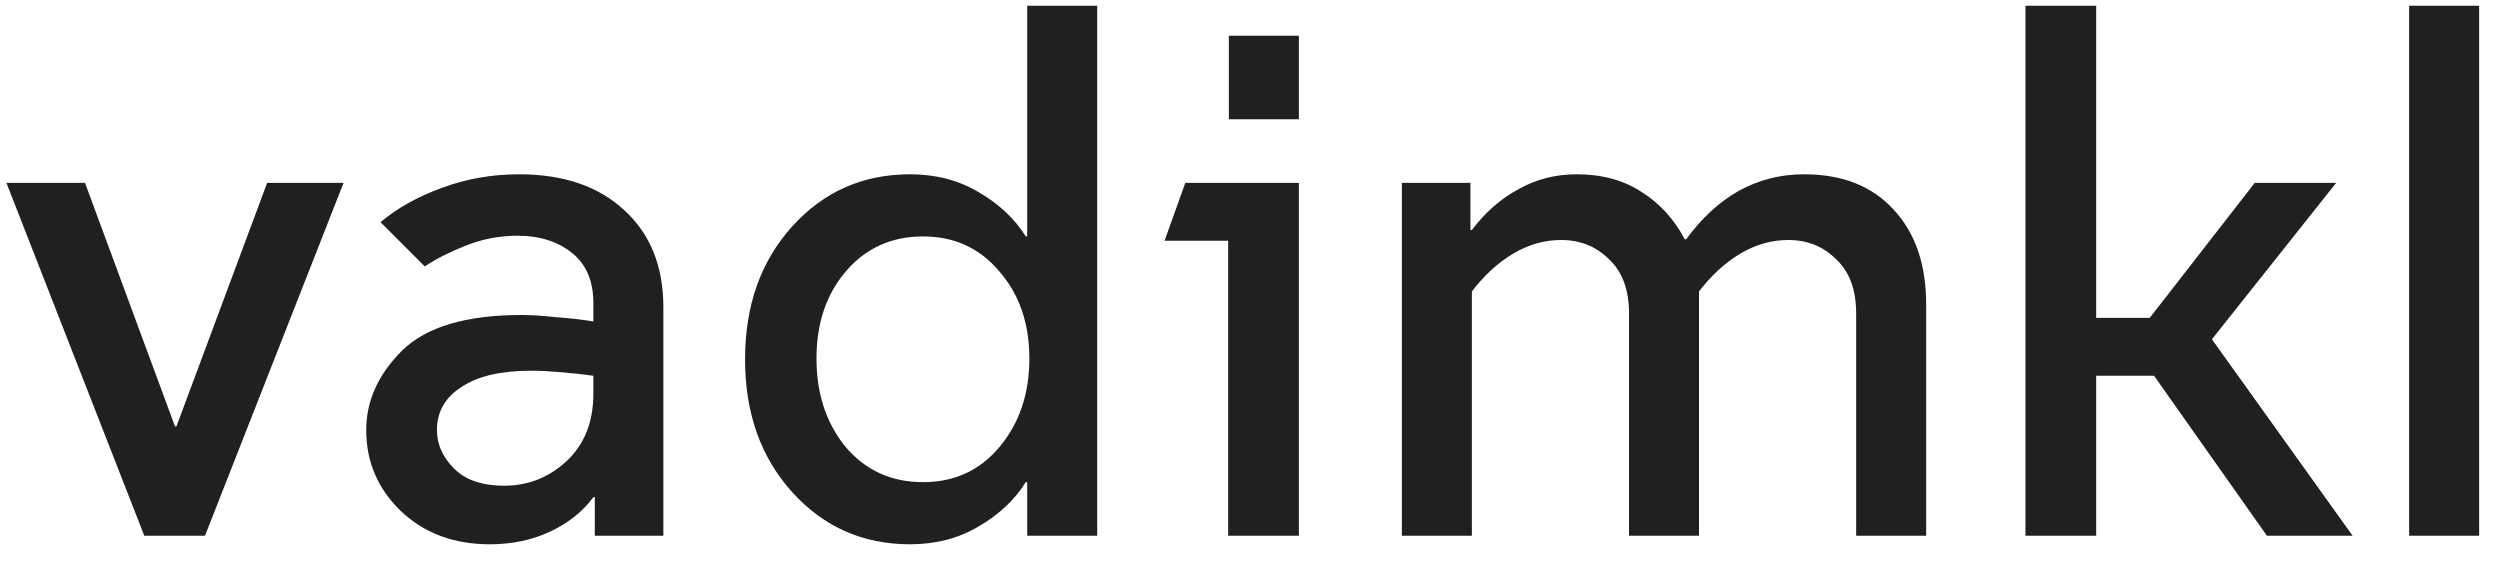 <?xml version="1.0" encoding="UTF-8"?> <svg xmlns="http://www.w3.org/2000/svg" width="84" height="19" viewBox="0 0 84 19" fill="none"> <path d="M2.856 6.144L5.88 14.328H5.928L8.976 6.144H11.544L6.888 18H4.848L0.216 6.144H2.856ZM16.937 16.32C17.737 16.32 18.433 16.048 19.025 15.504C19.633 14.944 19.937 14.184 19.937 13.224V12.624C19.585 12.576 19.217 12.536 18.833 12.504C18.449 12.472 18.121 12.456 17.849 12.456C16.825 12.456 16.041 12.64 15.497 13.008C14.953 13.36 14.681 13.84 14.681 14.448C14.681 14.928 14.873 15.36 15.257 15.744C15.641 16.128 16.201 16.32 16.937 16.32ZM16.457 18.288C15.257 18.288 14.265 17.92 13.481 17.184C12.697 16.432 12.305 15.52 12.305 14.448C12.305 13.472 12.705 12.584 13.505 11.784C14.321 10.984 15.657 10.584 17.513 10.584C17.849 10.584 18.233 10.608 18.665 10.656C19.113 10.688 19.537 10.736 19.937 10.8V10.176C19.937 9.44 19.697 8.88 19.217 8.496C18.737 8.112 18.129 7.92 17.393 7.92C16.785 7.92 16.201 8.032 15.641 8.256C15.081 8.48 14.625 8.712 14.273 8.952L12.785 7.464C13.361 6.984 14.049 6.6 14.849 6.312C15.665 6.008 16.529 5.856 17.441 5.856C18.929 5.856 20.105 6.256 20.969 7.056C21.849 7.856 22.289 8.944 22.289 10.32V18H19.985V16.704H19.937C19.585 17.184 19.105 17.568 18.497 17.856C17.889 18.144 17.209 18.288 16.457 18.288ZM34.514 16.2H34.466C34.098 16.792 33.57 17.288 32.882 17.688C32.21 18.088 31.442 18.288 30.578 18.288C28.994 18.288 27.674 17.704 26.618 16.536C25.562 15.368 25.034 13.88 25.034 12.072C25.034 10.264 25.562 8.776 26.618 7.608C27.674 6.44 28.994 5.856 30.578 5.856C31.442 5.856 32.21 6.056 32.882 6.456C33.57 6.856 34.098 7.352 34.466 7.944H34.514V0.192H36.866V18H34.514V16.2ZM34.586 12.048C34.586 10.864 34.25 9.888 33.578 9.12C32.922 8.336 32.066 7.944 31.01 7.944C29.954 7.944 29.09 8.336 28.418 9.12C27.762 9.888 27.434 10.864 27.434 12.048C27.434 13.232 27.762 14.224 28.418 15.024C29.09 15.808 29.954 16.2 31.01 16.2C32.066 16.2 32.922 15.808 33.578 15.024C34.25 14.224 34.586 13.232 34.586 12.048ZM41.29 4.008V1.2H43.642V4.008H41.29ZM41.266 18V8.088H39.13L39.826 6.144H43.642V18H41.266ZM49.455 9.792V18H47.103V6.144H49.407V7.728H49.455C49.903 7.136 50.423 6.68 51.015 6.36C51.607 6.024 52.263 5.856 52.983 5.856C53.831 5.856 54.559 6.056 55.167 6.456C55.775 6.84 56.255 7.368 56.607 8.04H56.655C57.183 7.32 57.775 6.776 58.431 6.408C59.103 6.04 59.831 5.856 60.615 5.856C61.895 5.856 62.895 6.248 63.615 7.032C64.351 7.816 64.719 8.88 64.719 10.224V18H62.367V10.536C62.367 9.736 62.143 9.128 61.695 8.712C61.263 8.28 60.727 8.064 60.087 8.064C59.527 8.064 58.991 8.216 58.479 8.52C57.967 8.824 57.503 9.248 57.087 9.792V18H54.735V10.536C54.735 9.736 54.511 9.128 54.063 8.712C53.631 8.28 53.095 8.064 52.455 8.064C51.895 8.064 51.359 8.216 50.847 8.52C50.335 8.824 49.871 9.248 49.455 9.792ZM68.056 18V0.192H70.432V10.68H72.232L75.76 6.144H78.496L74.32 11.4L79.048 18H76.168L72.376 12.624H70.432V18H68.056ZM80.947 18V0.192H83.299V18H80.947Z" fill="#202020"></path> </svg> 